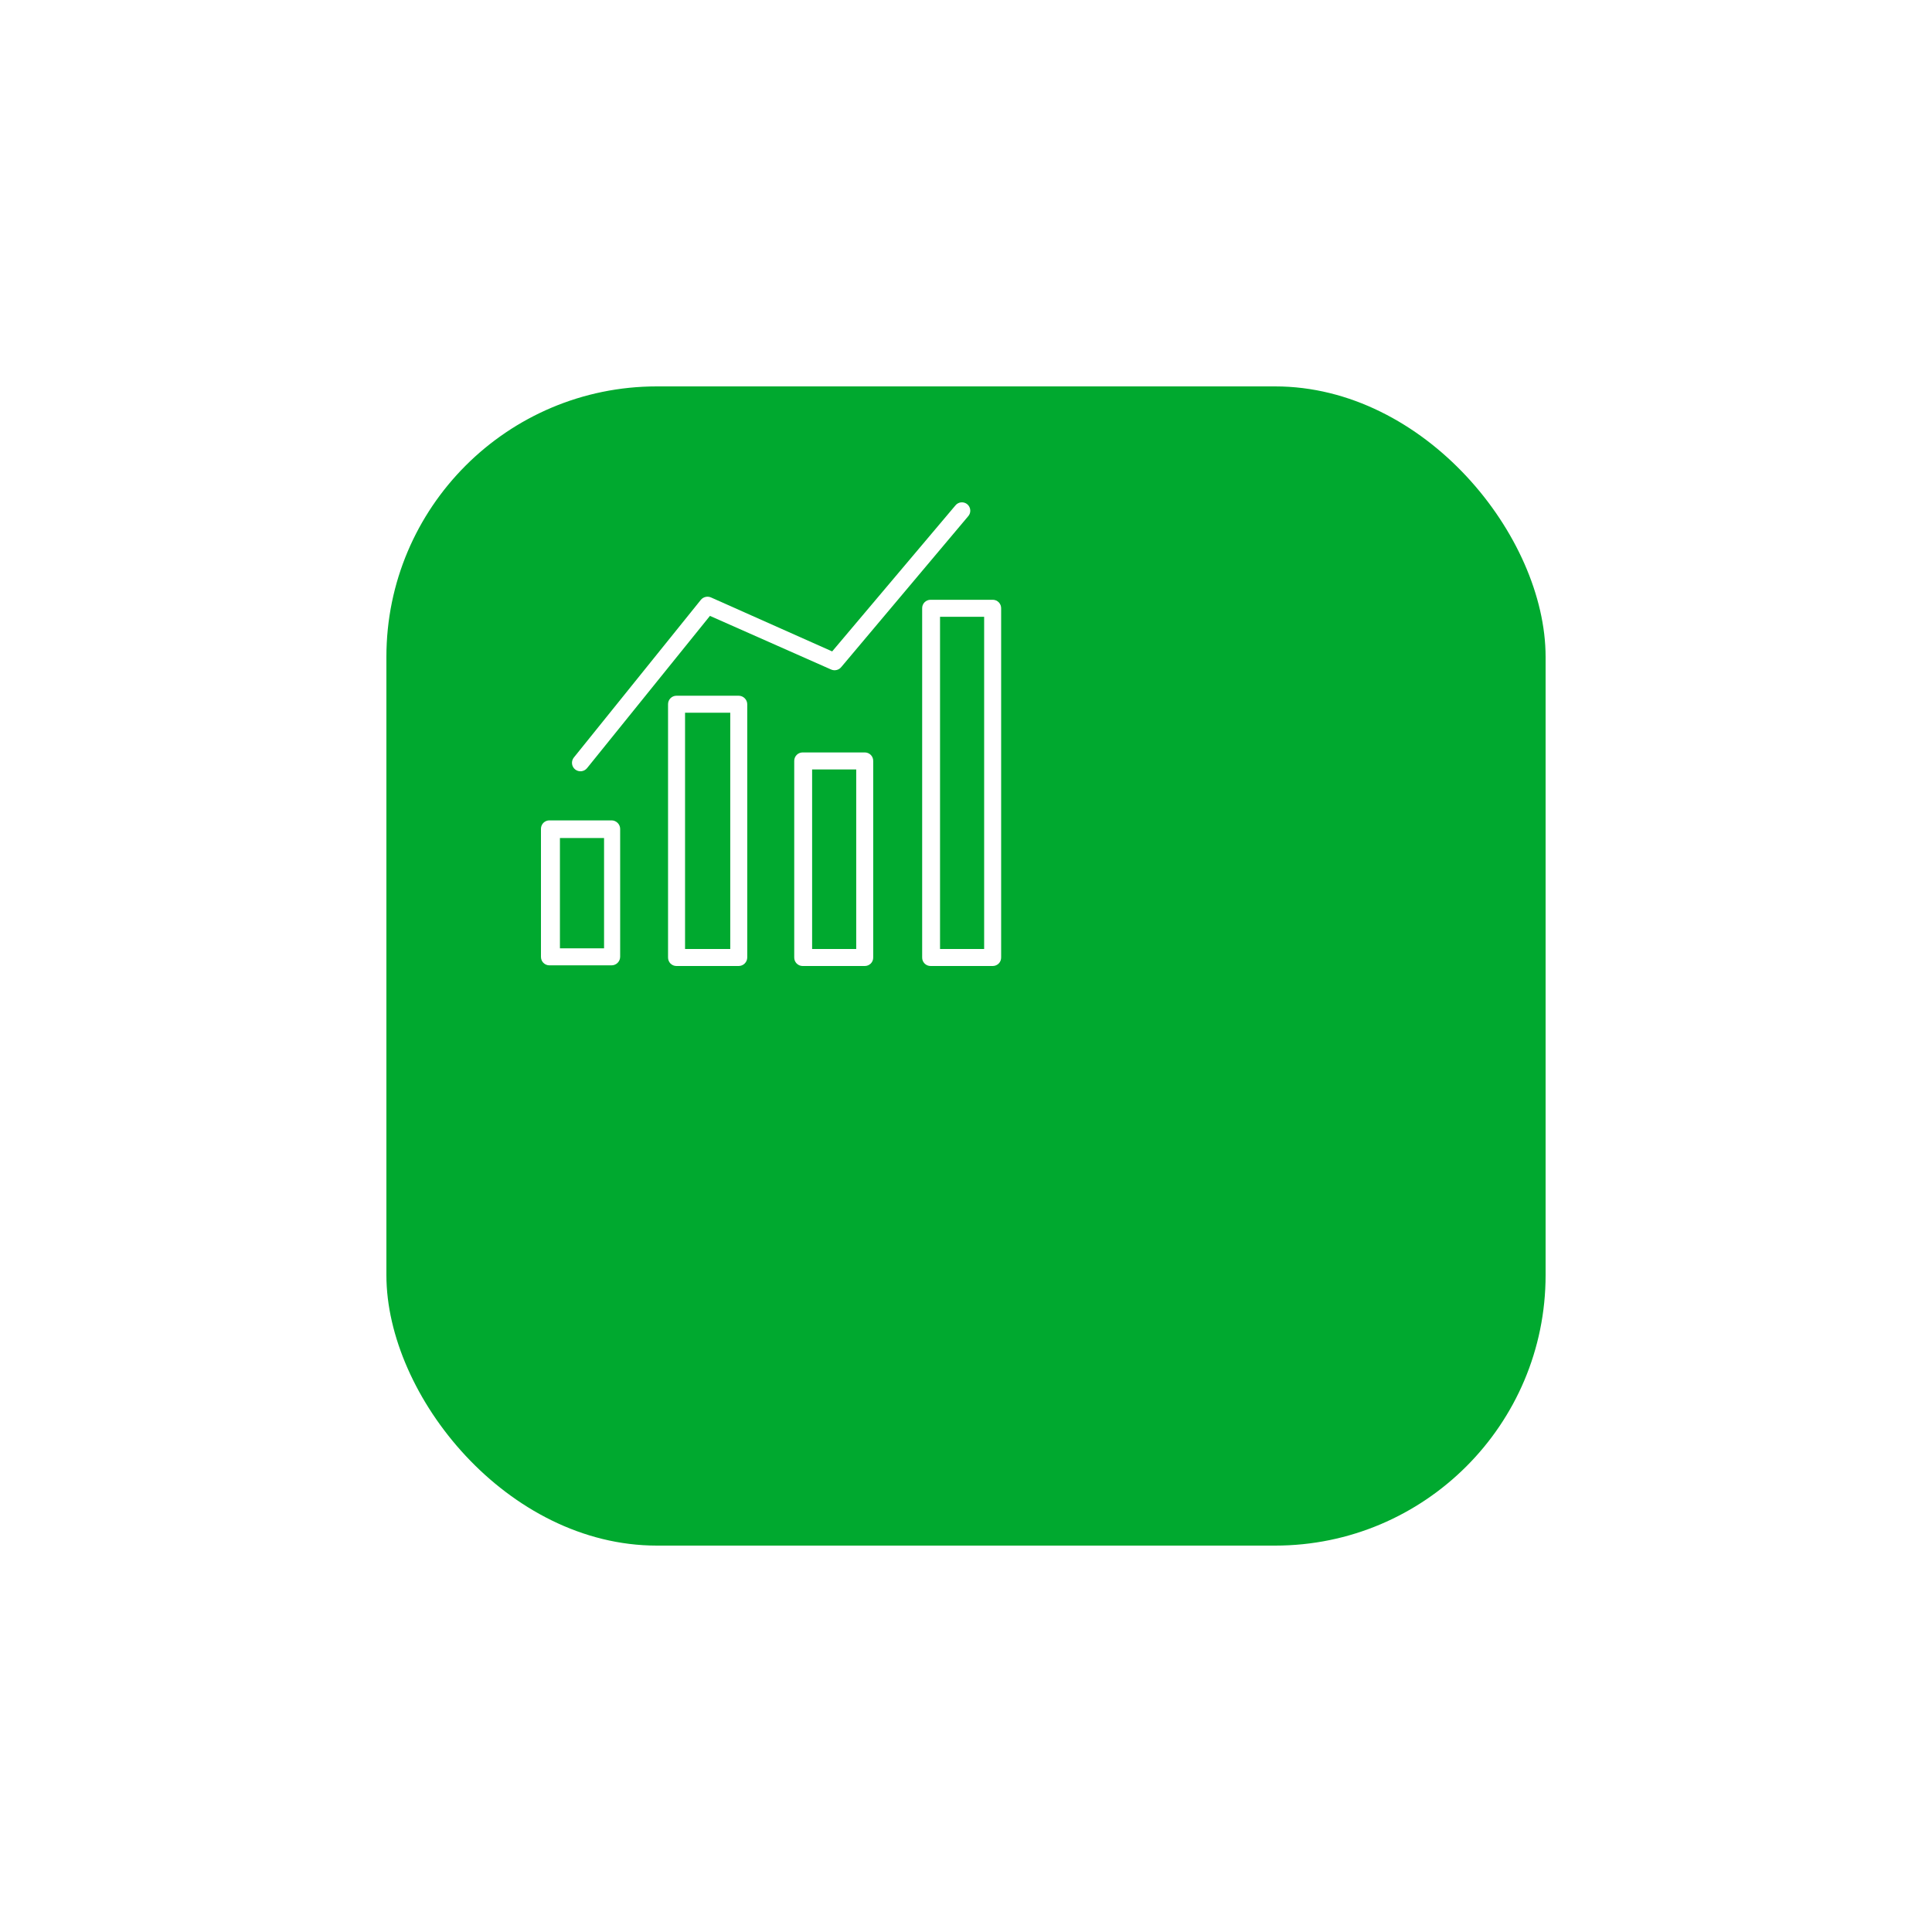 <?xml version="1.0" encoding="UTF-8"?> <svg xmlns="http://www.w3.org/2000/svg" width="100" height="100" viewBox="0 0 100 100" fill="none"> <g filter="url(#filter0_d_1158_3376)"> <rect x="10" y="10" width="60" height="60" rx="14" fill="#00A92F"></rect> </g> <path d="M28.434 42.463H31.654C31.77 42.463 31.882 42.509 31.965 42.59C32.048 42.671 32.097 42.781 32.099 42.897V49.52C32.099 49.638 32.053 49.752 31.969 49.835C31.886 49.919 31.772 49.966 31.654 49.966H28.434C28.376 49.966 28.319 49.954 28.265 49.931C28.212 49.909 28.164 49.876 28.123 49.834C28.083 49.793 28.051 49.744 28.03 49.69C28.009 49.636 27.999 49.578 28 49.52V42.897C28 42.782 28.046 42.672 28.127 42.59C28.209 42.509 28.319 42.463 28.434 42.463V42.463ZM31.266 43.377H28.982V49.086H31.266V43.377Z" fill="white"></path> <path d="M35.012 36.011H38.232C38.291 36.011 38.349 36.023 38.403 36.045C38.457 36.068 38.506 36.101 38.547 36.142C38.589 36.183 38.621 36.232 38.644 36.286C38.666 36.34 38.678 36.398 38.678 36.457V49.554C38.678 49.613 38.666 49.671 38.644 49.725C38.621 49.779 38.589 49.828 38.547 49.869C38.506 49.911 38.457 49.943 38.403 49.966C38.349 49.988 38.291 50 38.232 50H35.012C34.954 50 34.897 49.988 34.843 49.966C34.79 49.943 34.742 49.91 34.701 49.869C34.661 49.827 34.629 49.778 34.608 49.724C34.587 49.67 34.577 49.612 34.578 49.554V36.457C34.577 36.399 34.587 36.341 34.608 36.287C34.629 36.233 34.661 36.184 34.701 36.143C34.742 36.101 34.79 36.068 34.843 36.046C34.897 36.023 34.954 36.011 35.012 36.011ZM37.798 36.891H35.458V49.12H37.798V36.891V36.891Z" fill="white"></path> <path d="M41.543 38.946H44.764C44.822 38.946 44.879 38.958 44.932 38.98C44.986 39.003 45.034 39.036 45.075 39.077C45.115 39.119 45.147 39.168 45.168 39.222C45.189 39.276 45.199 39.334 45.197 39.392V49.554C45.199 49.612 45.189 49.67 45.168 49.724C45.147 49.778 45.115 49.827 45.075 49.869C45.034 49.91 44.986 49.943 44.932 49.966C44.879 49.988 44.822 50 44.764 50H41.543C41.486 50 41.428 49.988 41.375 49.966C41.321 49.943 41.273 49.91 41.233 49.869C41.192 49.827 41.16 49.778 41.139 49.724C41.118 49.67 41.108 49.612 41.109 49.554V39.392C41.108 39.334 41.118 39.276 41.139 39.222C41.16 39.168 41.192 39.119 41.233 39.077C41.273 39.036 41.321 39.003 41.375 38.98C41.428 38.958 41.486 38.946 41.543 38.946V38.946ZM44.318 39.826H42.035V49.121H44.318V39.826Z" fill="white"></path> <path d="M48.164 31.044H51.385C51.443 31.044 51.5 31.056 51.553 31.078C51.607 31.101 51.655 31.134 51.696 31.175C51.736 31.217 51.768 31.266 51.789 31.32C51.81 31.374 51.82 31.432 51.819 31.49V49.554C51.82 49.612 51.81 49.67 51.789 49.724C51.768 49.778 51.736 49.827 51.696 49.869C51.655 49.91 51.607 49.943 51.553 49.966C51.5 49.988 51.443 50 51.385 50H48.164C48.107 50 48.049 49.988 47.996 49.966C47.942 49.943 47.894 49.91 47.854 49.869C47.813 49.827 47.781 49.778 47.76 49.724C47.739 49.67 47.729 49.612 47.731 49.554V31.49C47.729 31.432 47.739 31.374 47.76 31.32C47.781 31.266 47.813 31.217 47.854 31.175C47.894 31.134 47.942 31.101 47.996 31.078C48.049 31.056 48.107 31.044 48.164 31.044V31.044ZM50.939 31.924H48.656V49.121H50.939V31.924Z" fill="white"></path> <path d="M30.387 39.757C30.314 39.848 30.208 39.906 30.093 39.919C29.977 39.932 29.861 39.898 29.77 39.826C29.679 39.753 29.621 39.647 29.608 39.532C29.595 39.416 29.629 39.3 29.702 39.209L36.279 31.044C36.343 30.968 36.43 30.916 36.528 30.895C36.625 30.874 36.726 30.887 36.816 30.93L43.073 33.717L49.445 26.169C49.481 26.122 49.526 26.084 49.577 26.055C49.628 26.026 49.684 26.009 49.742 26.002C49.801 25.996 49.86 26.002 49.916 26.019C49.972 26.036 50.024 26.065 50.068 26.102C50.113 26.14 50.15 26.187 50.176 26.239C50.202 26.291 50.218 26.349 50.221 26.407C50.225 26.465 50.217 26.524 50.197 26.579C50.178 26.634 50.147 26.685 50.107 26.728L43.553 34.516C43.492 34.596 43.406 34.653 43.308 34.678C43.211 34.703 43.108 34.694 43.016 34.653L36.747 31.878L30.387 39.757V39.757Z" fill="white"></path> <defs> <filter id="filter0_d_1158_3376" x="0" y="0" width="100" height="100" filterUnits="userSpaceOnUse" color-interpolation-filters="sRGB"> <feFlood flood-opacity="0" result="BackgroundImageFix"></feFlood> <feColorMatrix in="SourceAlpha" type="matrix" values="0 0 0 0 0 0 0 0 0 0 0 0 0 0 0 0 0 0 127 0" result="hardAlpha"></feColorMatrix> <feOffset dx="10" dy="10"></feOffset> <feGaussianBlur stdDeviation="10"></feGaussianBlur> <feComposite in2="hardAlpha" operator="out"></feComposite> <feColorMatrix type="matrix" values="0 0 0 0 0 0 0 0 0 0.663 0 0 0 0 0.184 0 0 0 0.22 0"></feColorMatrix> <feBlend mode="normal" in2="BackgroundImageFix" result="effect1_dropShadow_1158_3376"></feBlend> <feBlend mode="normal" in="SourceGraphic" in2="effect1_dropShadow_1158_3376" result="shape"></feBlend> </filter> </defs> </svg> 